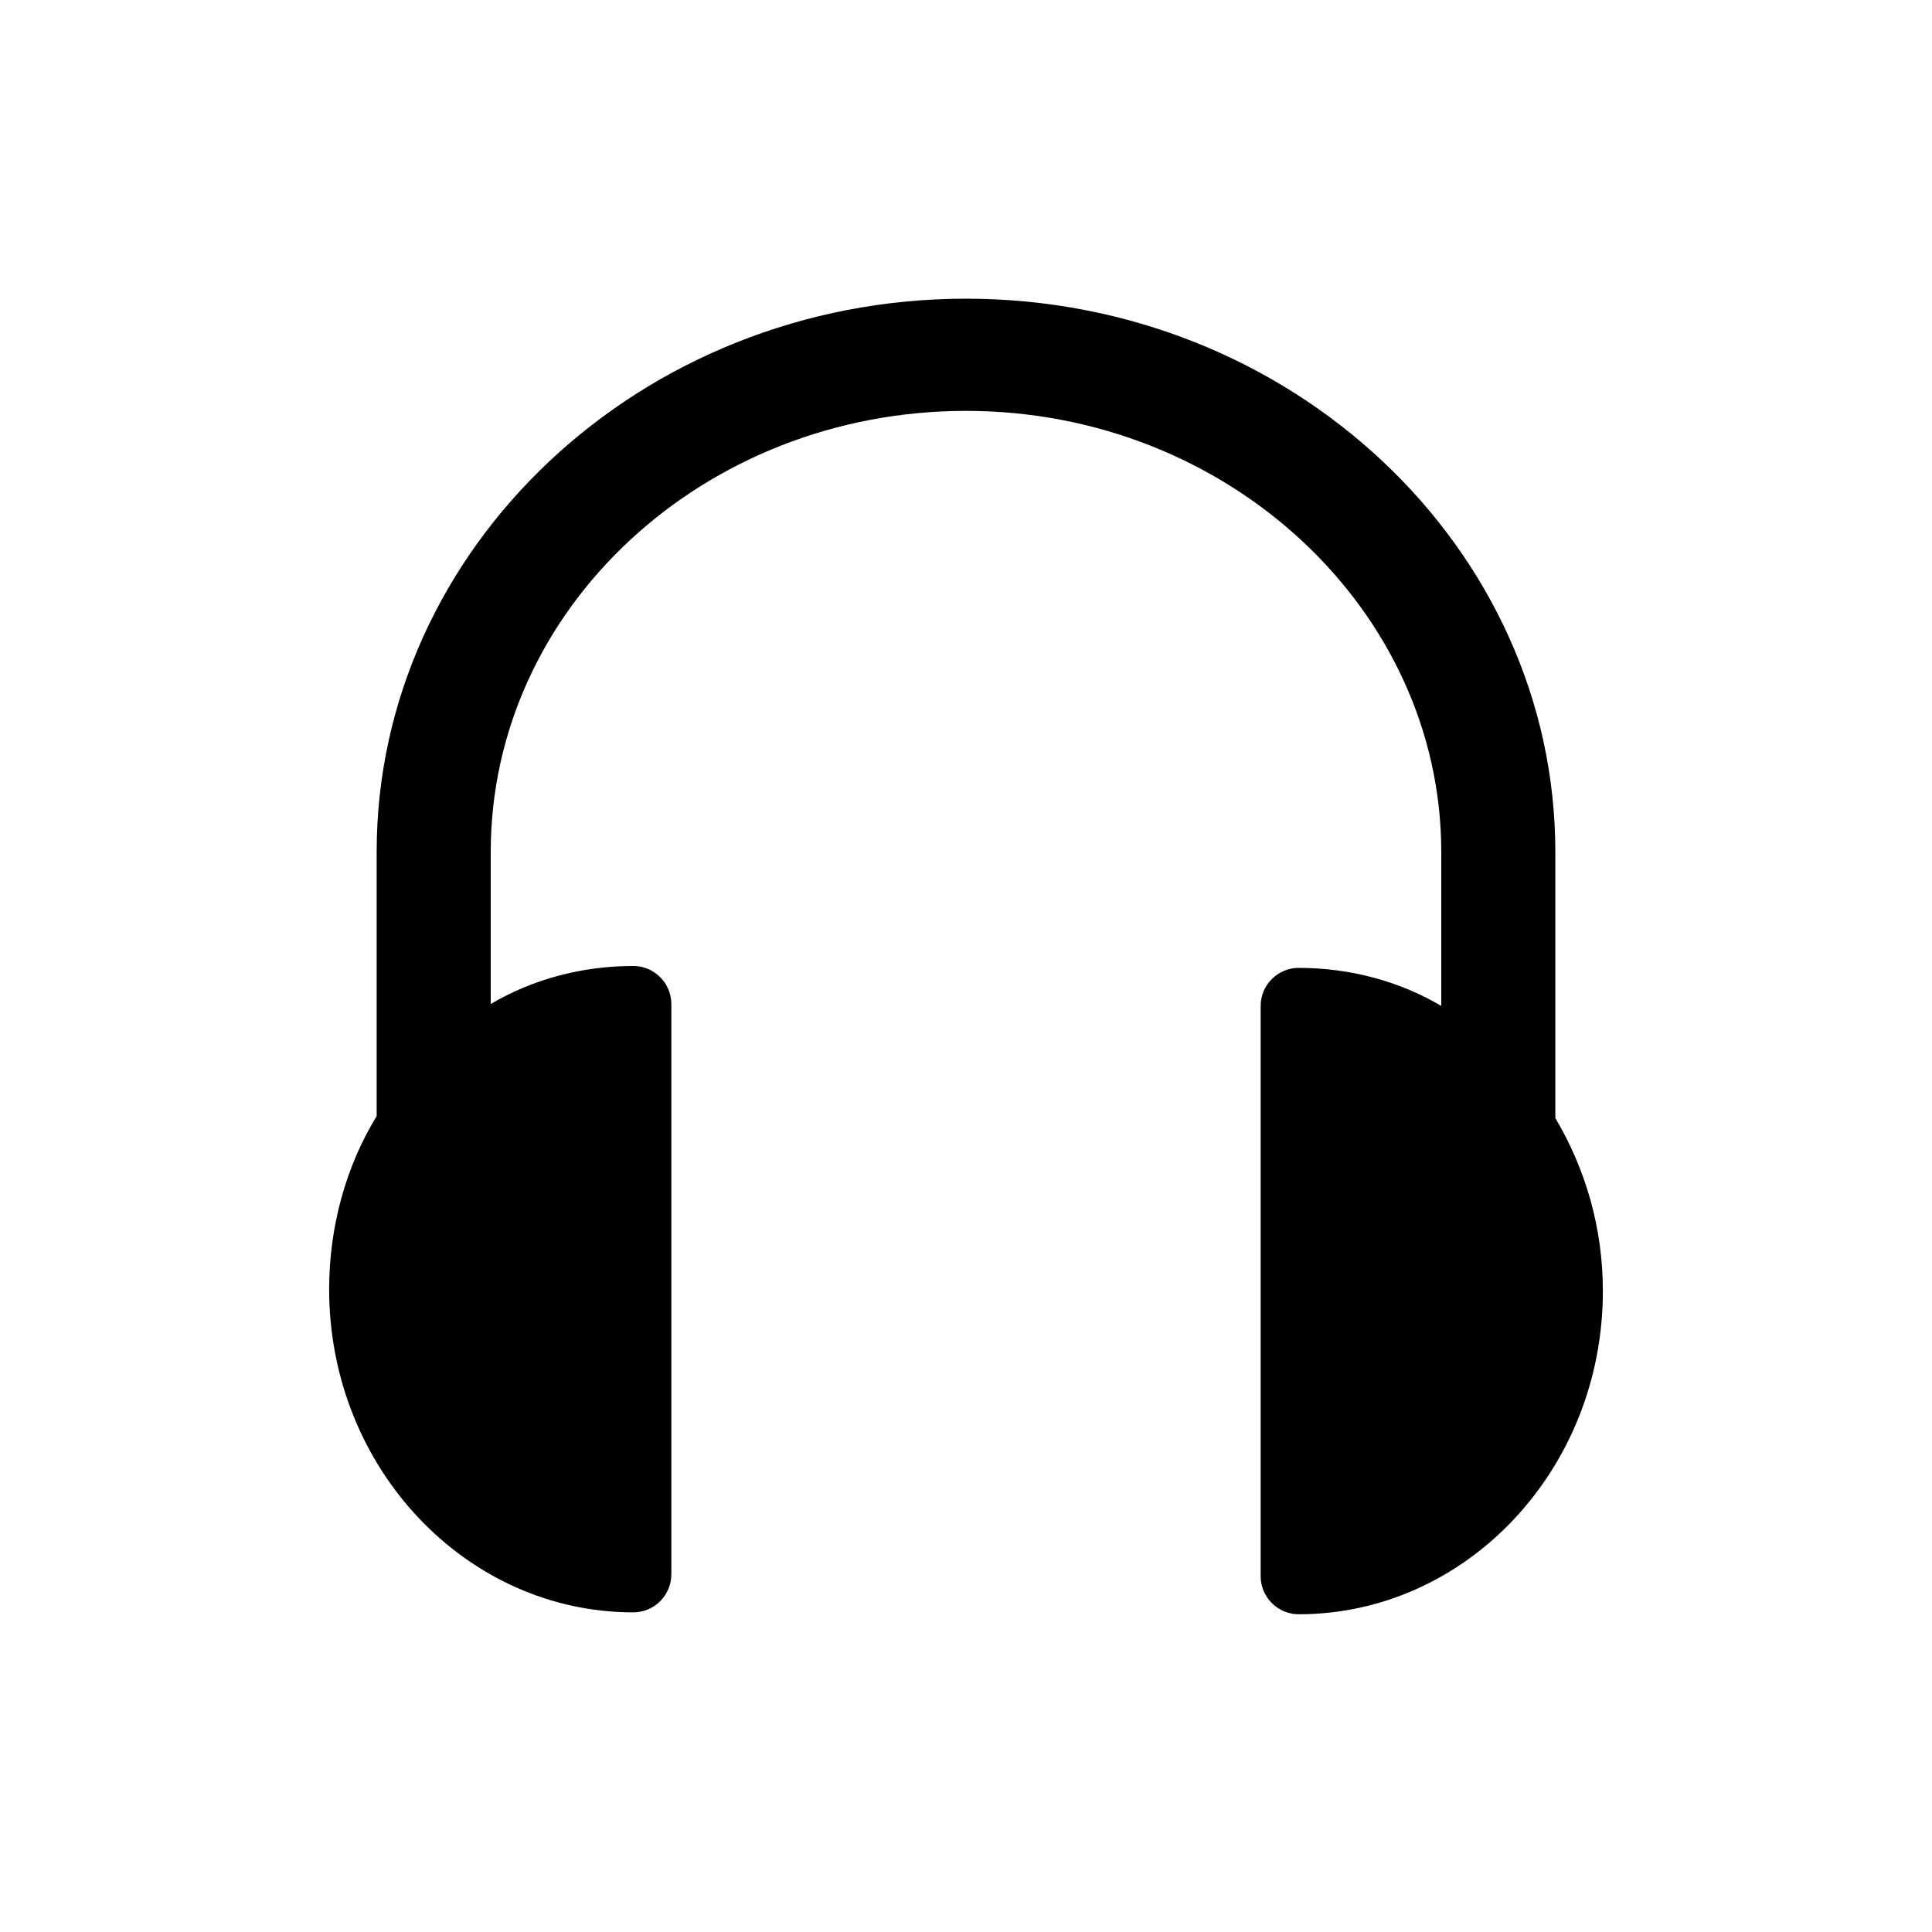 <?xml version="1.0" encoding="UTF-8"?>
<!-- Uploaded to: SVG Repo, www.svgrepo.com, Generator: SVG Repo Mixer Tools -->
<svg fill="#000000" width="800px" height="800px" version="1.1" viewBox="144 144 512 512" xmlns="http://www.w3.org/2000/svg">
 <path d="m556.18 440.3v-0.504-70.031c0-80.609-70.031-146.61-156.18-146.61-86.152 0-156.18 66-156.18 146.61v69.527 0.504c-8.062 13.098-12.594 29.223-12.594 45.848 0 47.359 36.273 85.648 80.609 85.648 5.543 0 10.078-4.535 10.078-10.078v-151.14c0-5.543-4.535-10.078-10.078-10.078-13.602 0-26.703 3.527-37.785 10.078v-40.305c0-64.488 56.426-116.88 125.95-116.88 69.523 0 125.95 52.898 125.95 116.88v40.809c-11.082-6.551-24.184-10.078-37.785-10.078-5.543 0-10.078 4.535-10.078 10.078v151.14c0 5.543 4.535 10.078 10.078 10.078 44.336 0 80.609-38.289 80.609-85.648 0-16.629-4.531-32.246-12.594-45.848z"/>
</svg>